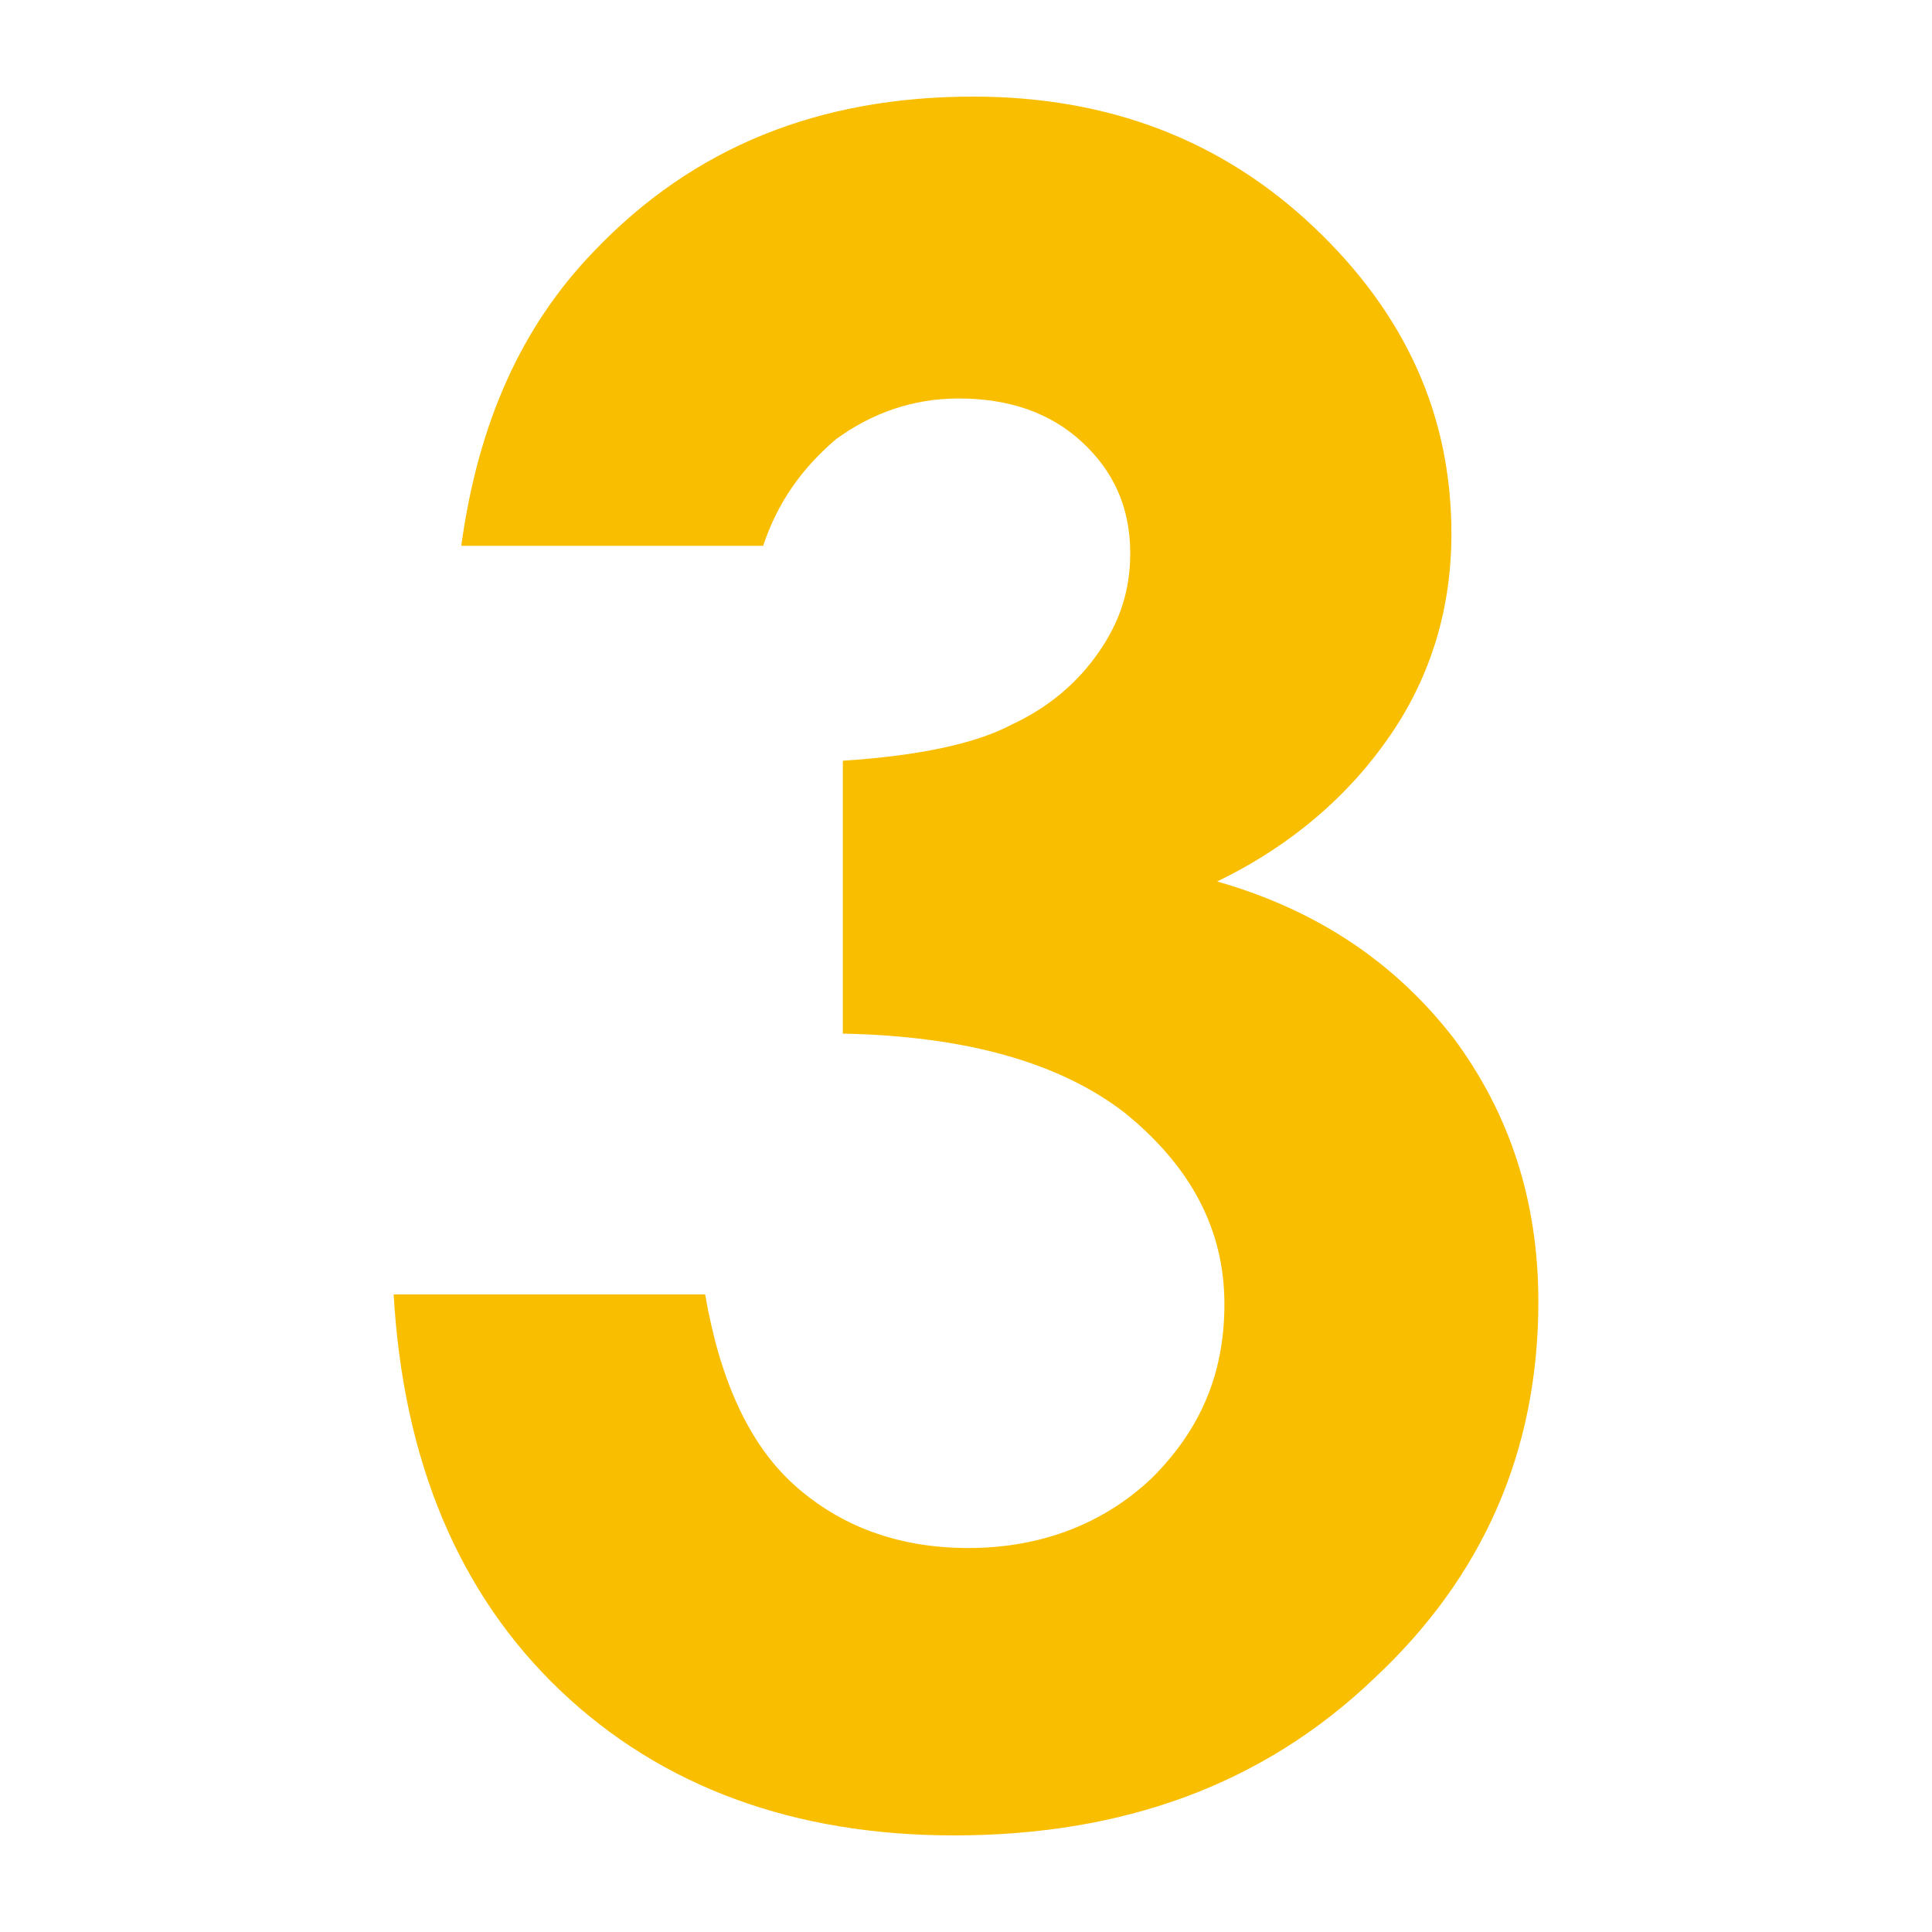 <?xml version="1.0" encoding="utf-8"?>
<!-- Generator: Adobe Illustrator 19.1.1, SVG Export Plug-In . SVG Version: 6.00 Build 0)  -->
<svg version="1.1" id="レイヤー_1" xmlns="http://www.w3.org/2000/svg" xmlns:xlink="http://www.w3.org/1999/xlink" x="0px"
	 y="0px" width="80px" height="80px" viewBox="0 0 80 80" style="enable-background:new 0 0 80 80;" xml:space="preserve">
<style type="text/css">
	.st0{fill:#F9BE00;}
</style>
<g>
	<path class="st0" d="M31.6,22.6H19.1c0.7-5.1,2.5-9.1,5.5-12.2C28.7,6.1,33.9,4,40.3,4c5.6,0,10.3,1.8,14.1,5.4
		c3.8,3.6,5.7,7.8,5.7,12.7c0,3-0.8,5.8-2.5,8.3c-1.7,2.5-4.1,4.6-7.2,6.1c4.2,1.2,7.4,3.4,9.8,6.5c2.3,3.1,3.5,6.7,3.5,10.9
		c0,6.2-2.3,11.4-6.8,15.6C52.3,73.9,46.5,76,39.5,76c-6.6,0-12.1-2-16.3-6c-4.2-4-6.5-9.5-6.9-16.4h12.9c0.6,3.5,1.8,6.2,3.7,7.9
		c1.9,1.7,4.3,2.6,7.2,2.6c3,0,5.6-1,7.6-2.9c2-2,3-4.3,3-7.2c0-3.1-1.4-5.7-4.1-7.9c-2.7-2.1-6.6-3.2-11.7-3.3V31.5
		c3.1-0.2,5.5-0.7,7-1.5c1.5-0.7,2.7-1.7,3.6-3c0.9-1.3,1.3-2.6,1.3-4.1c0-1.9-0.7-3.4-2-4.6c-1.3-1.2-3-1.8-5.1-1.8
		c-1.9,0-3.6,0.6-5.1,1.7C33.2,19.4,32.2,20.8,31.6,22.6z"/>
</g>
</svg>
